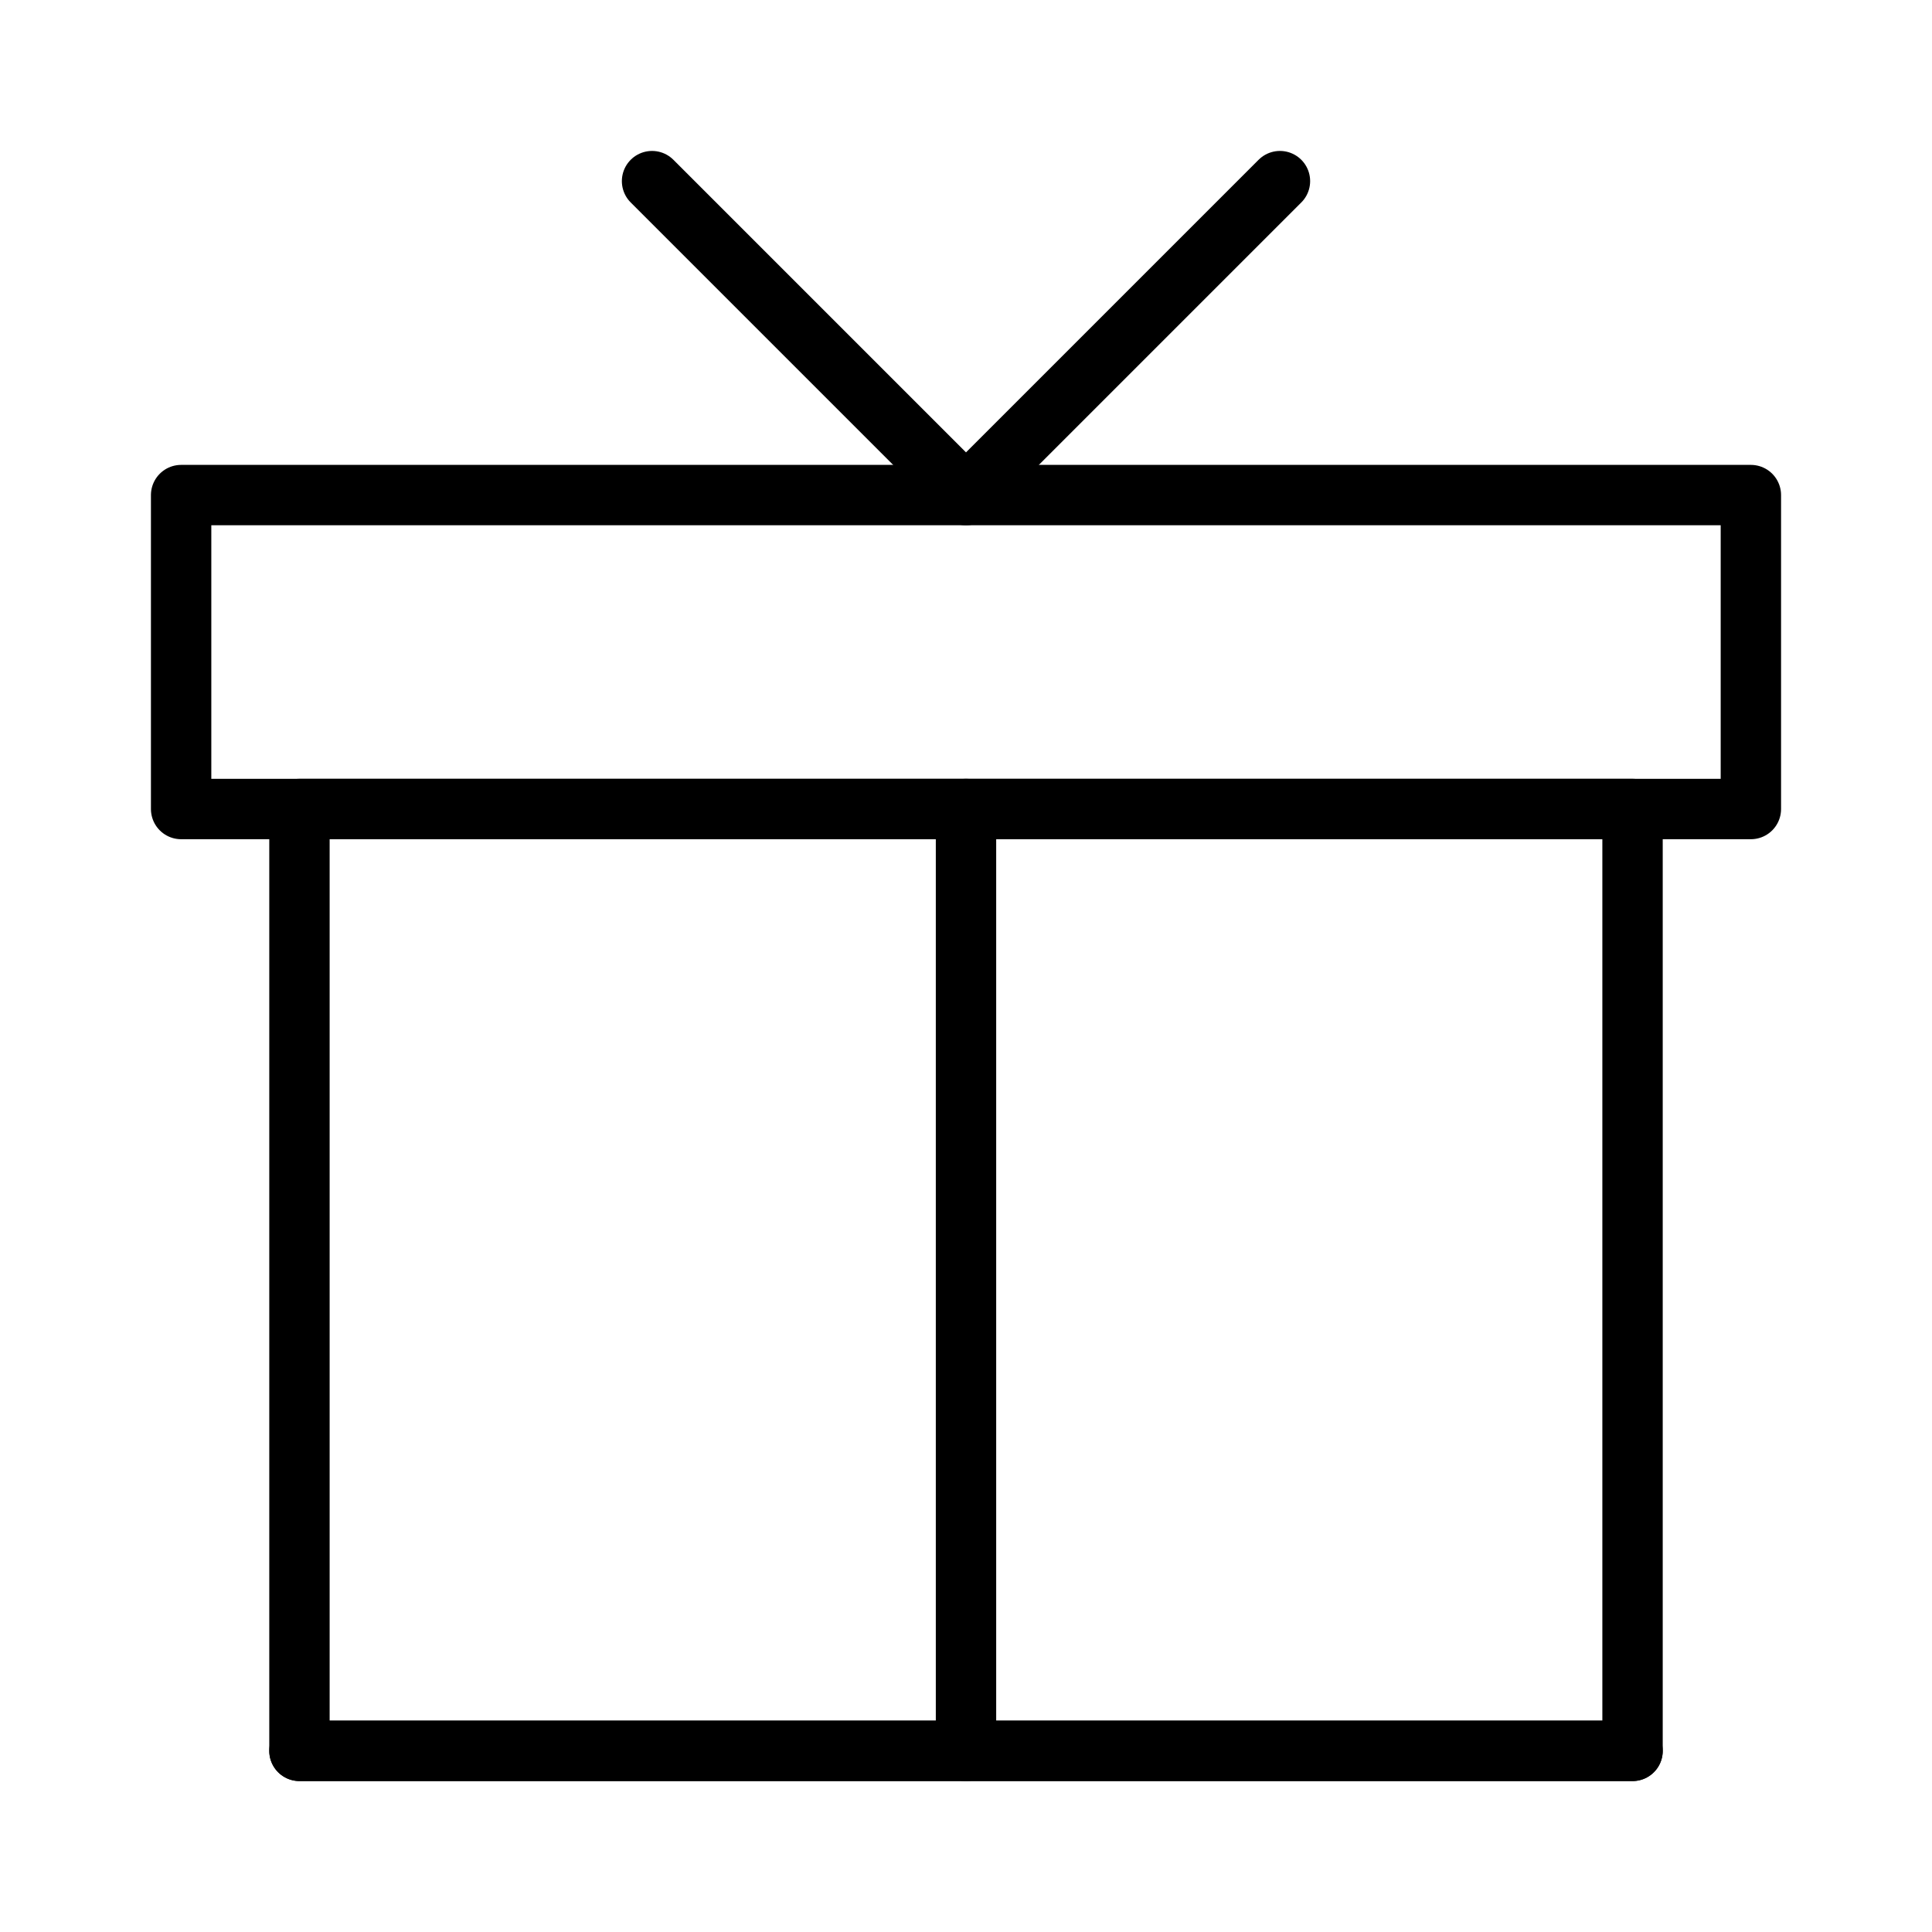 <?xml version="1.0" encoding="UTF-8"?><svg xmlns="http://www.w3.org/2000/svg" viewBox="0 0 16 16"><defs><style>.d{stroke-linecap:round;}.d,.e,.f{fill:none;}.d,.f{stroke:#000;stroke-linejoin:round;stroke-width:.5px;}</style></defs><g id="a"/><g id="b"><g id="c"><g><rect class="e" width="16" height="16"/><g><path class="d" d="M13.52,14.5V6.7H2.48v7.8H13.52Z"/><path class="d" d="M8,14.5V6.7"/><path class="d" d="M13.52,14.5H2.48"/><rect class="f" x="1.5" y="4.1" width="13" height="2.6"/><path class="d" d="M5.4,1.5l2.6,2.6,2.6-2.6"/></g></g></g></g></svg>